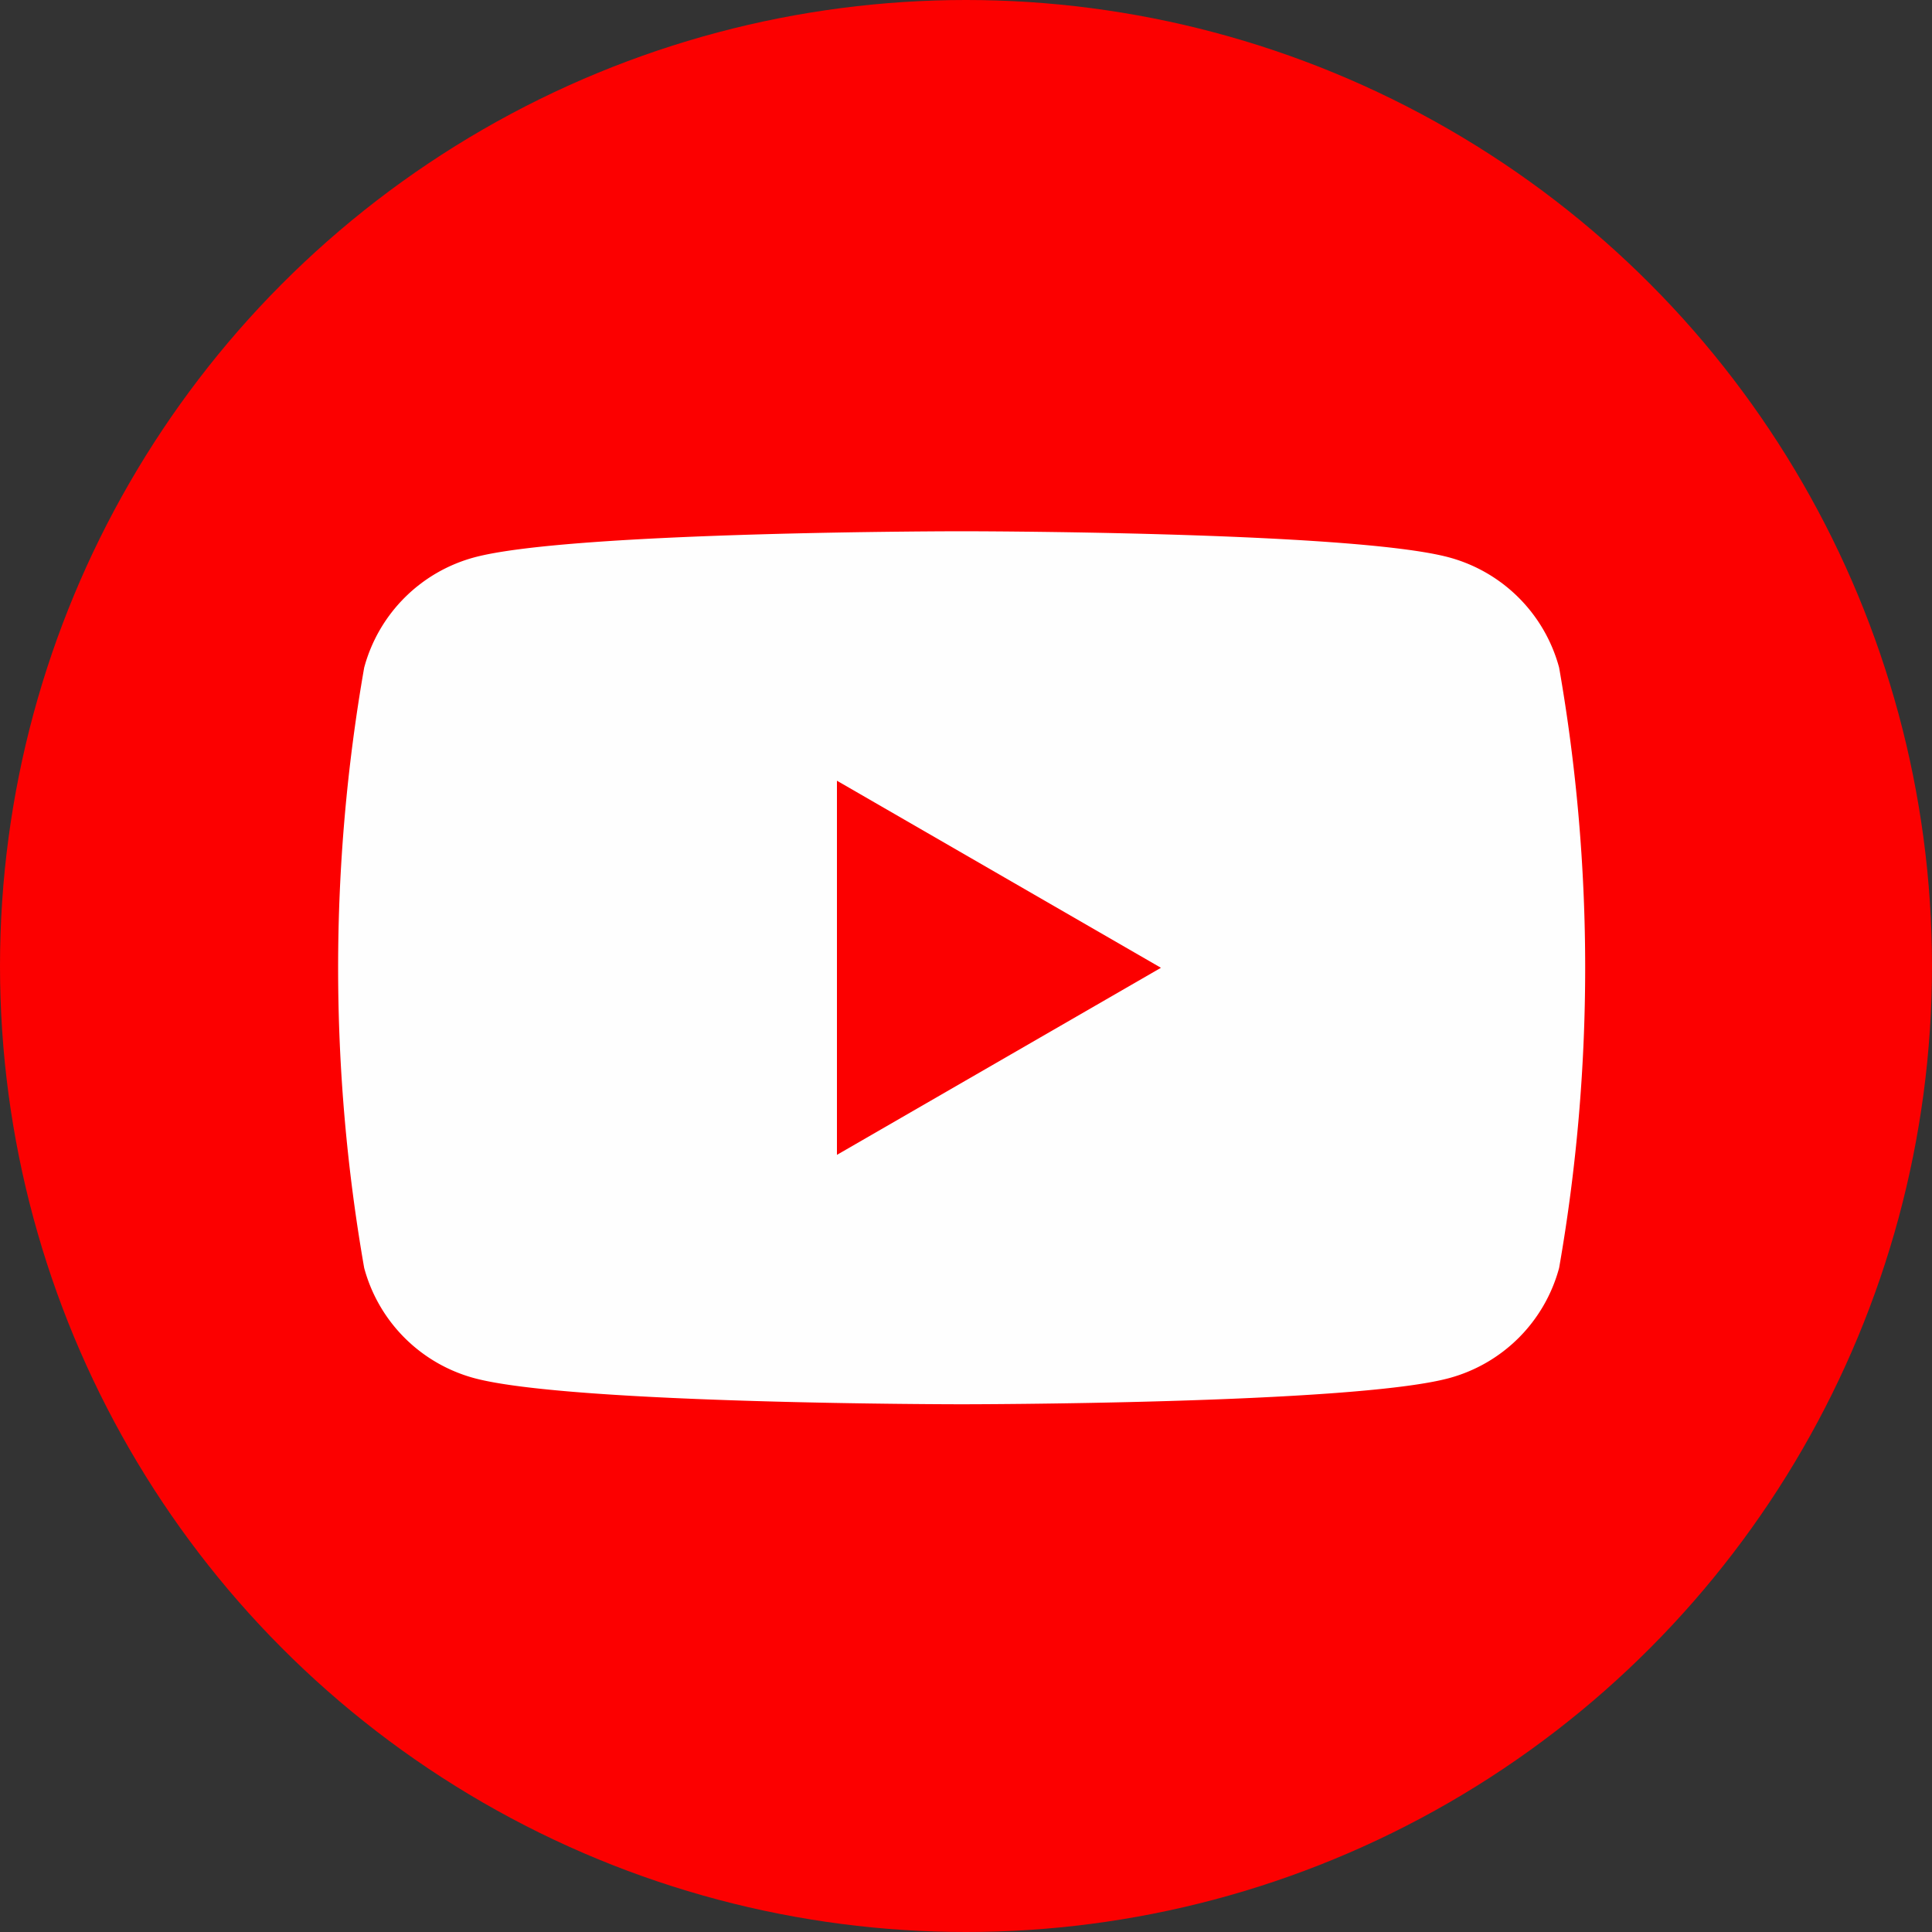 <svg xmlns="http://www.w3.org/2000/svg" width="40" height="40"><rect width="100%" height="100%" fill="#333333" stroke="none"/><g transform="translate(-1128 -1073)"><circle data-name="楕円形 2" cx="20" cy="20" r="20" transform="translate(1128 1073)" fill="#fc0000"/><g data-name="グループ 526"><path data-name="パス 251" d="M1160.28 1086.822a3.234 3.234 0 00-2.283-2.283c-2.014-.54-10.087-.54-10.087-.54s-8.074 0-10.087.54a3.234 3.234 0 00-2.283 2.283 36.07 36.07 0 000 12.429 3.233 3.233 0 002.283 2.283c2.014.54 10.087.54 10.087.54s8.074 0 10.087-.54a3.233 3.233 0 002.283-2.283 36.069 36.069 0 000-12.429z" fill="#fefefe"/><path data-name="パス 252" d="M1145.328 1096.91l6.708-3.873-6.708-3.873z" fill="#fc0000"/></g></g></svg>